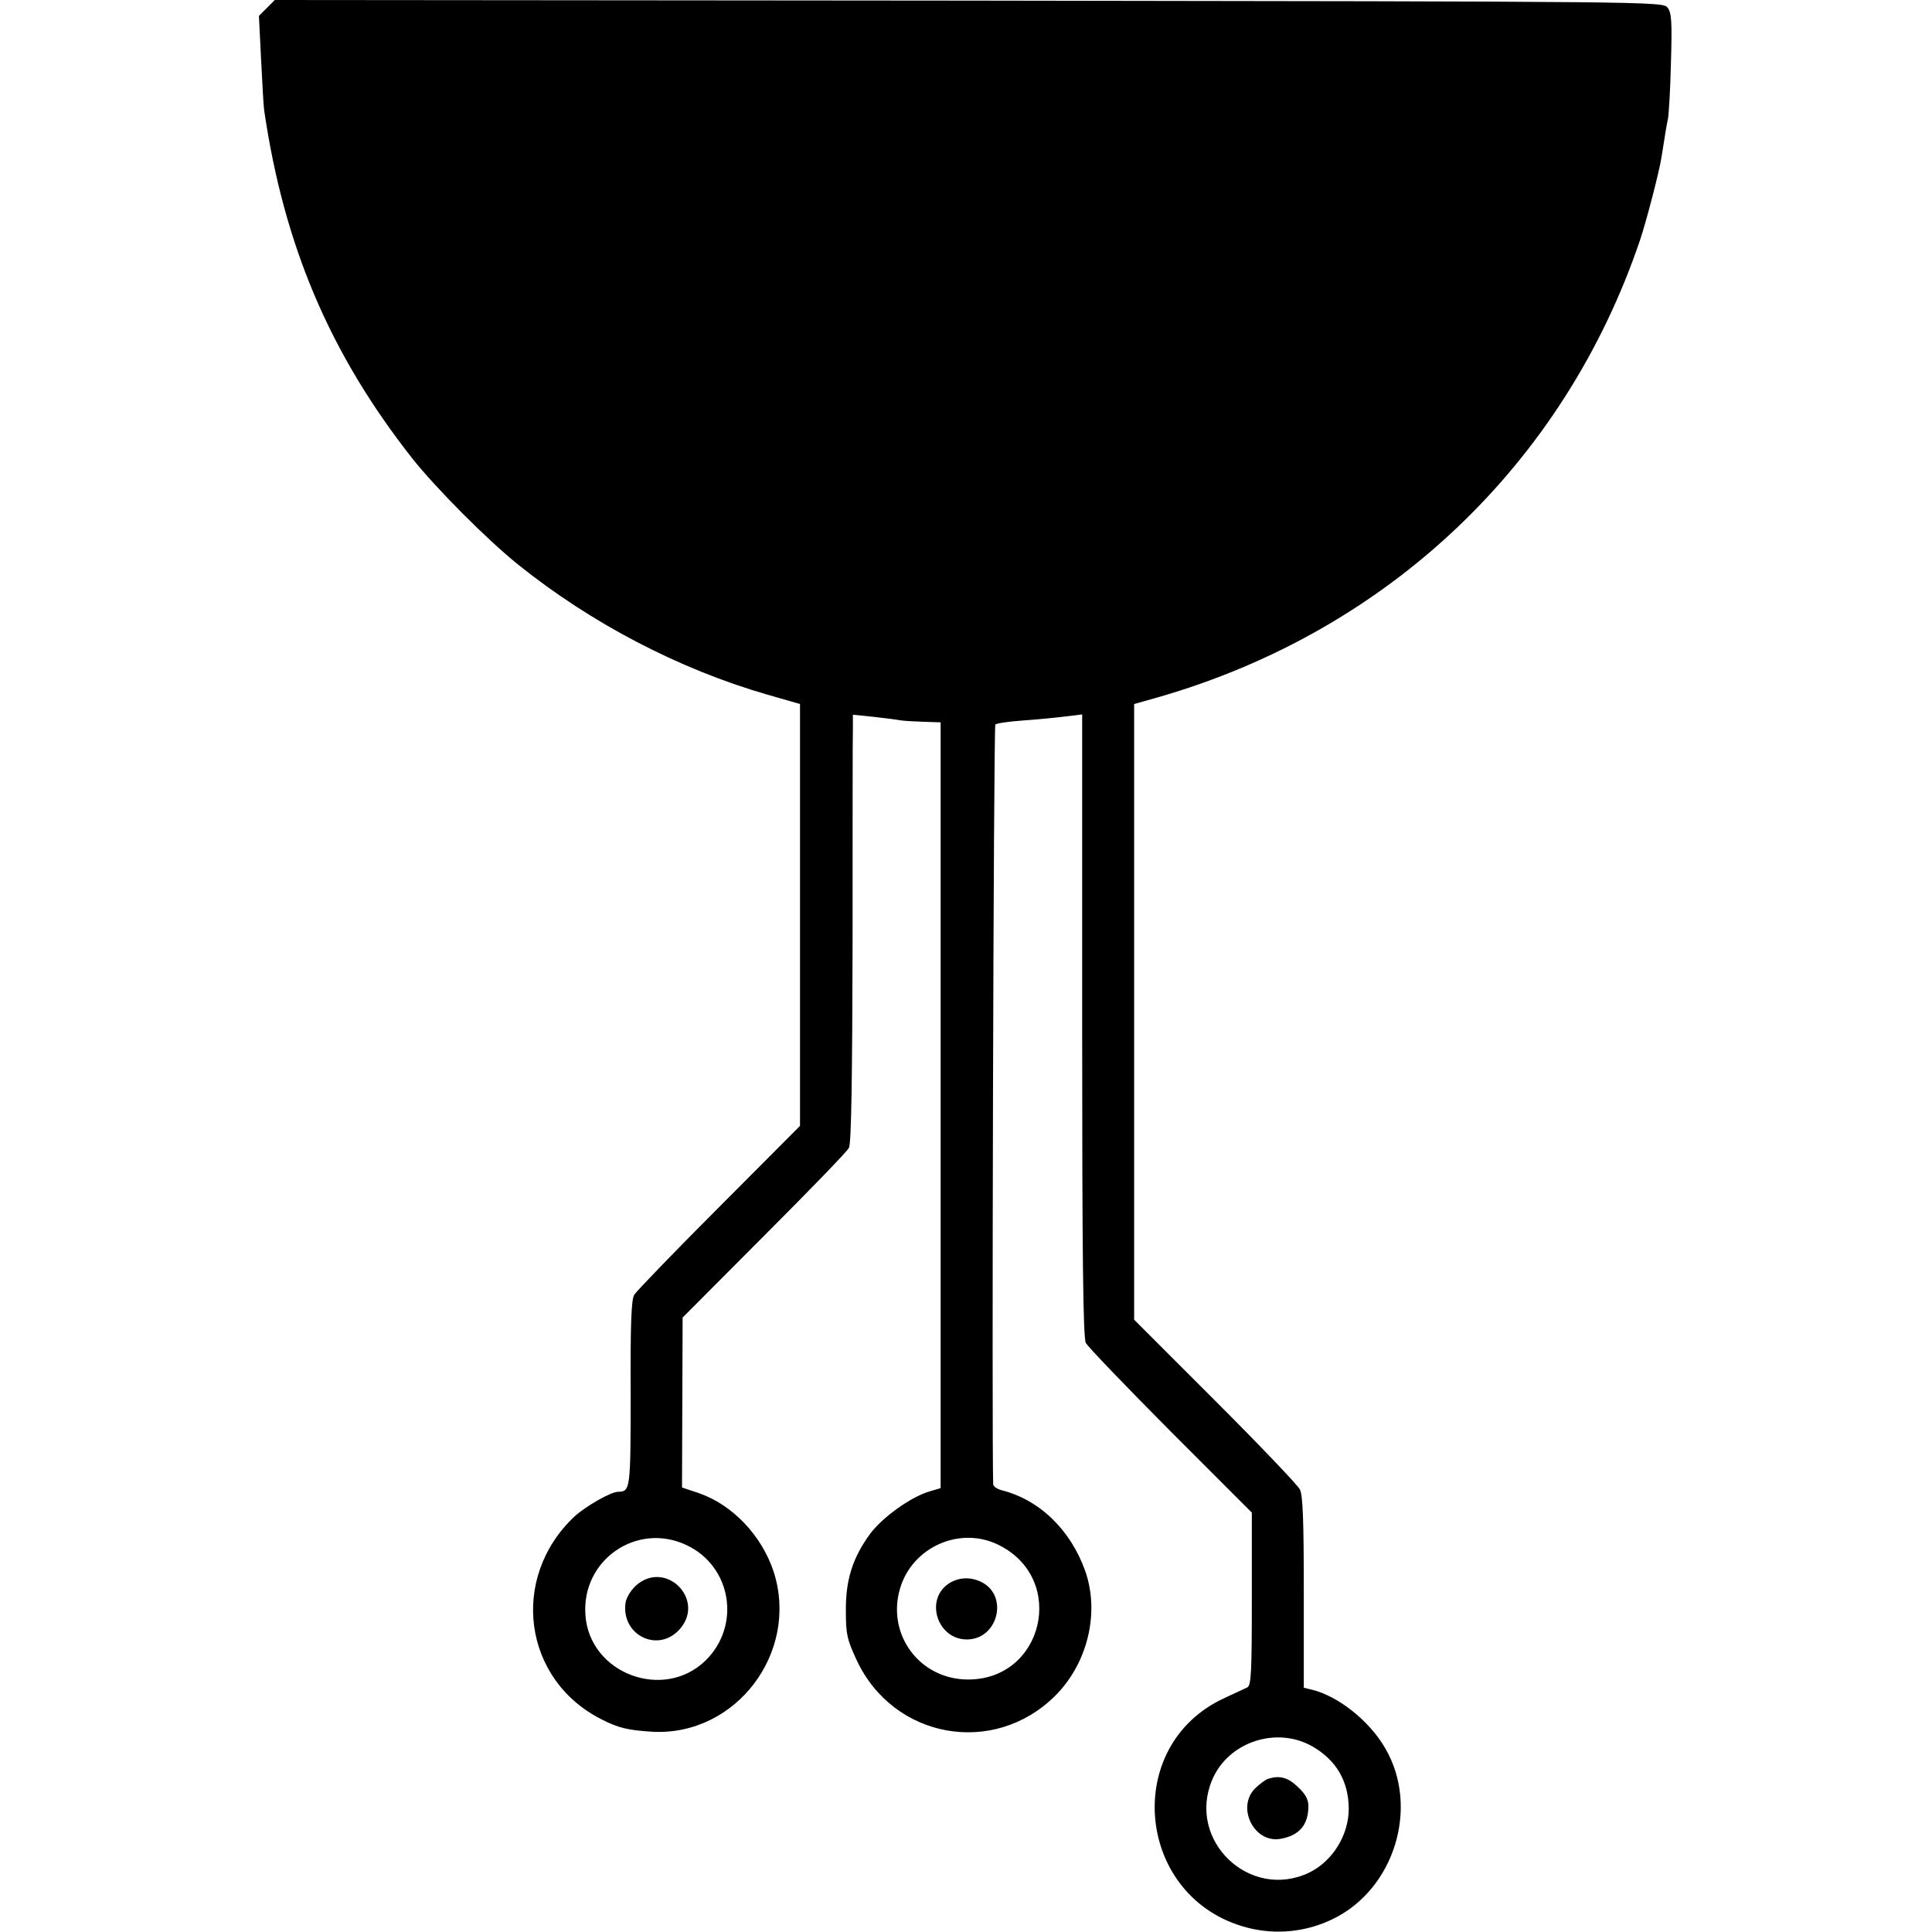 <?xml version="1.0" standalone="no"?>
<!DOCTYPE svg PUBLIC "-//W3C//DTD SVG 20010904//EN"
    "http://www.w3.org/TR/2001/REC-SVG-20010904/DTD/svg10.dtd">
<svg version="1.0" xmlns="http://www.w3.org/2000/svg"
     width="632pt" height="632pt" viewBox="0 0 632 632"
     preserveAspectRatio="xMidYMid meet">
    <g transform="translate(0,632) scale(0.1,-0.1)"
       fill="#000000" stroke="none">
        <path d="M873 6294 l-26 -26 7 -141 c4 -78 8 -153 10 -167 65 -444 215 -797
485 -1140 77 -97 244 -265 346 -347 238 -191 524 -341 814 -425 l108 -31 0
-690 0 -690 -265 -266 c-146 -146 -270 -275 -277 -286 -10 -15 -13 -97 -12
-324 0 -315 -1 -320 -41 -321 -24 0 -107 -48 -143 -81 -213 -201 -168 -535 90
-664 55 -28 86 -35 166 -40 273 -14 480 260 396 523 -39 119 -135 220 -246
258 l-54 18 1 278 1 278 267 268 c147 147 272 276 277 287 8 13 11 234 12 675
0 360 0 674 1 698 l0 44 68 -7 c37 -4 75 -9 85 -11 10 -2 44 -4 76 -5 l58 -2
0 -1252 0 -1253 -37 -11 c-61 -18 -154 -85 -194 -139 -57 -78 -80 -151 -79
-252 0 -76 4 -93 35 -160 120 -258 448 -317 649 -118 107 106 147 272 99 409
-48 135 -150 233 -273 264 -15 4 -27 12 -28 19 -5 116 1 2480 7 2486 5 4 45
10 89 13 44 3 106 9 138 13 l57 7 0 -1017 c0 -751 3 -1023 12 -1039 6 -12 131
-142 277 -289 l266 -266 0 -283 c0 -240 -2 -283 -15 -289 -8 -4 -41 -19 -73
-34 -341 -155 -291 -658 74 -752 93 -24 192 -14 278 28 202 97 285 365 173
558 -52 91 -156 173 -242 193 l-25 6 0 312 c0 234 -3 319 -13 337 -7 14 -131
144 -277 290 l-265 265 0 1007 0 1007 78 22 c752 216 1329 763 1577 1496 20
59 63 224 70 270 14 89 16 101 21 125 3 14 8 97 10 185 4 136 2 163 -11 180
-16 20 -29 20 -2286 23 l-2270 2 -26 -26z m1372 -5028 c148 -69 180 -263 63
-378 -138 -134 -380 -42 -393 149 -13 180 168 305 330 229z m1024 -1 c222
-112 144 -441 -104 -439 -156 1 -265 146 -221 297 40 137 198 207 325 142z
m1026 -659 c77 -45 116 -113 117 -201 1 -87 -53 -174 -130 -211 -194 -92 -400
105 -317 303 52 125 212 178 330 109z"/>
        <path d="M2080 1133 c-18 -17 -32 -41 -34 -58 -13 -105 107 -163 177 -85 87
97 -46 230 -143 143z"/>
        <path d="M3107 1142 c-85 -52 -41 -188 59 -185 99 3 133 142 46 187 -35 18
-73 17 -105 -2z"/>
        <path d="M4148 501 c-7 -2 -25 -15 -40 -29 -66 -62 -6 -184 82 -167 61 11 90
46 90 107 0 22 -10 40 -35 63 -32 31 -59 38 -97 26z"/>
    </g>
</svg>
